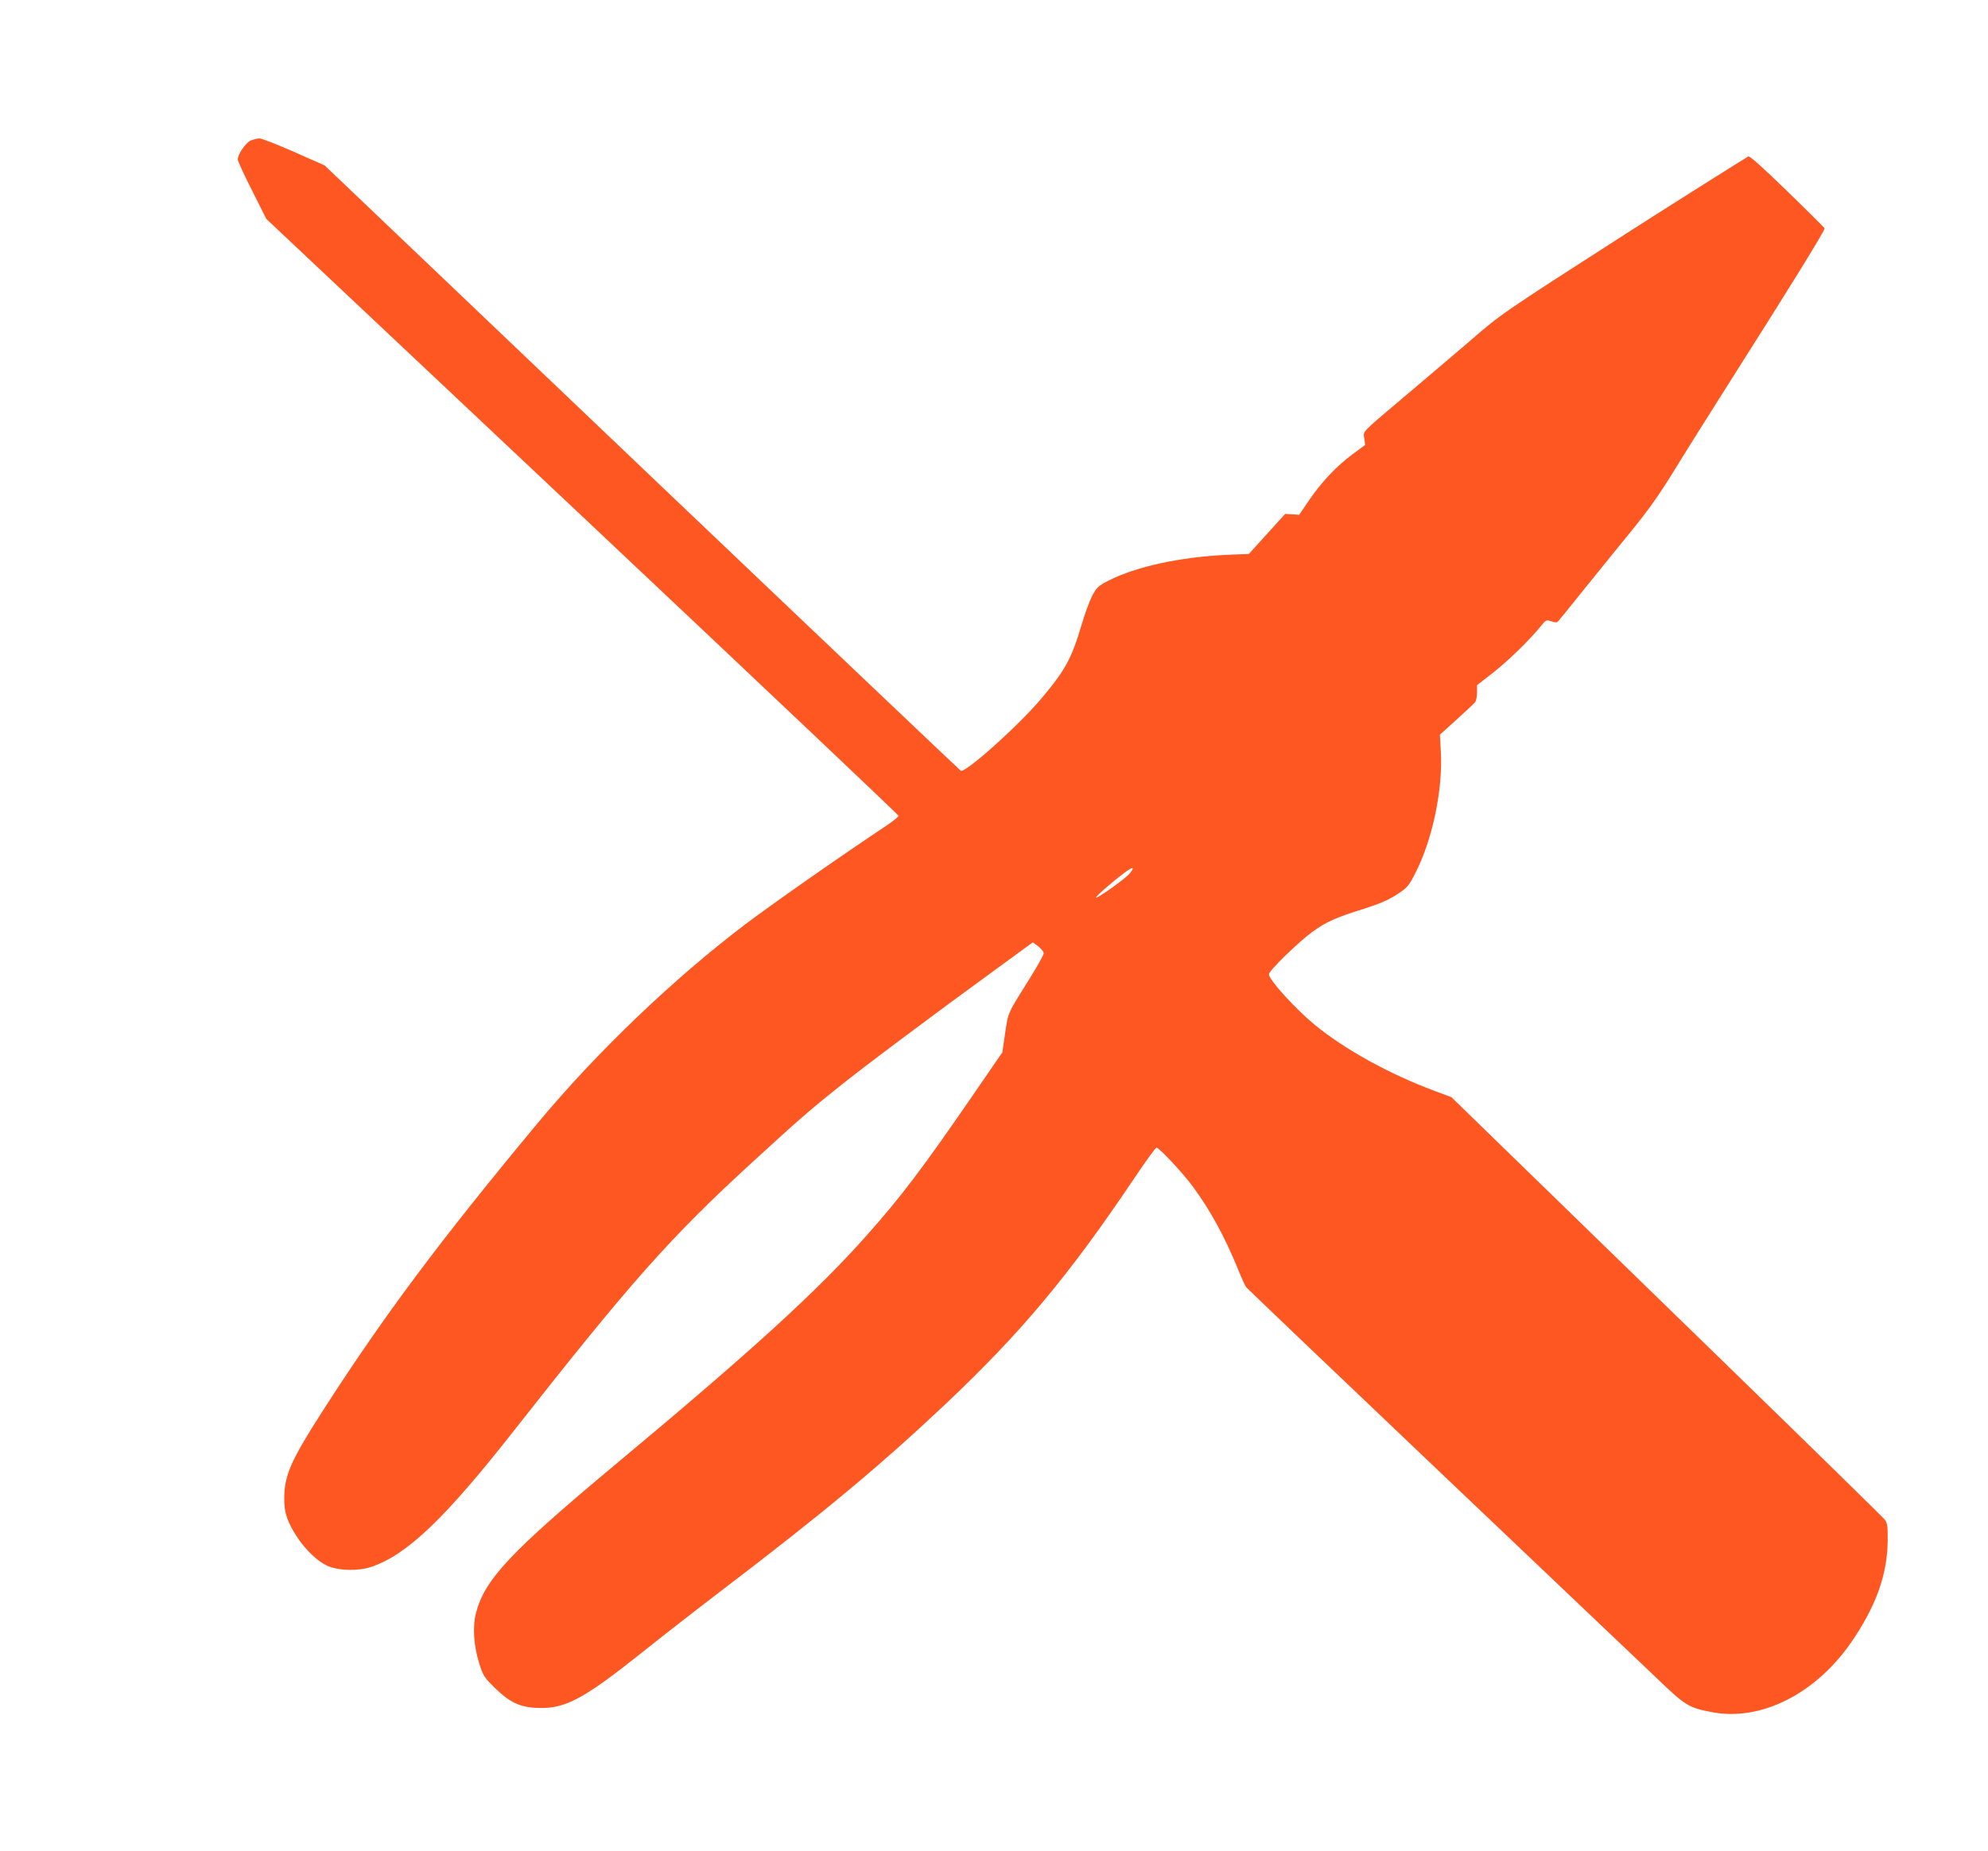 <?xml version="1.0" standalone="no"?>
<!DOCTYPE svg PUBLIC "-//W3C//DTD SVG 20010904//EN"
 "http://www.w3.org/TR/2001/REC-SVG-20010904/DTD/svg10.dtd">
<svg version="1.0" xmlns="http://www.w3.org/2000/svg"
 width="1280pt" height="1192pt" viewBox="0 0 1280 1192"
 preserveAspectRatio="xMidYMid meet">
<g transform="translate(0,1192) scale(0.1,-0.1)"
fill="#ff5722" stroke="none">
<path d="M1614 11015 c-33 -15 -84 -90 -83 -122 0 -10 41 -100 92 -200 l92
-183 2035 -1916 c1119 -1054 2035 -1921 2035 -1927 0 -7 -34 -34 -75 -62 -285
-189 -724 -496 -910 -636 -460 -348 -958 -824 -1337 -1280 -627 -754 -985
-1233 -1376 -1840 -217 -338 -257 -428 -257 -583 0 -89 21 -149 85 -247 55
-82 131 -154 193 -182 72 -32 199 -35 282 -7 231 78 475 311 925 885 750 954
1000 1236 1529 1721 299 274 376 341 557 485 152 123 615 469 1012 758 l237
173 35 -26 c19 -15 35 -35 35 -45 0 -9 -35 -73 -78 -142 -159 -255 -149 -232
-170 -370 l-18 -125 -189 -275 c-326 -474 -465 -658 -689 -909 -317 -357 -741
-743 -1606 -1464 -688 -574 -851 -748 -906 -966 -22 -86 -14 -207 21 -320 25
-79 31 -90 98 -156 99 -97 164 -128 279 -132 176 -7 293 55 673 358 121 97
355 279 520 405 647 493 1012 797 1430 1191 489 461 796 829 1215 1452 74 111
140 201 146 202 17 0 165 -158 233 -249 111 -150 204 -320 288 -524 25 -62 50
-118 57 -126 6 -8 560 -537 1231 -1175 671 -638 1301 -1237 1401 -1332 199
-191 214 -200 371 -230 312 -58 662 118 892 450 159 231 233 436 235 653 1 97
-2 115 -19 138 -11 14 -492 485 -1070 1047 -577 561 -1201 1168 -1385 1347
l-335 326 -105 39 c-291 108 -582 268 -775 427 -124 102 -295 290 -295 325 0
23 188 206 278 272 93 67 148 92 340 152 97 31 152 55 206 90 68 44 75 53 118
136 111 215 179 540 165 786 l-6 107 107 97 c59 53 113 104 120 112 6 9 12 37
12 63 l0 47 103 80 c97 76 233 208 308 300 33 41 35 42 68 31 26 -9 35 -9 45
2 7 8 80 97 161 199 82 102 217 268 300 370 113 138 183 236 275 385 67 110
250 401 406 647 361 568 576 917 572 928 -2 4 -110 112 -241 239 -152 148
-242 229 -250 224 -97 -59 -610 -383 -810 -512 -780 -501 -781 -502 -981 -675
-105 -90 -285 -243 -400 -340 -310 -262 -289 -240 -282 -289 l6 -42 -80 -59
c-103 -76 -200 -178 -281 -297 l-64 -94 -45 3 -45 3 -117 -129 -117 -129 -143
-6 c-299 -14 -582 -75 -761 -166 -65 -34 -75 -42 -104 -96 -17 -33 -48 -116
-68 -185 -65 -219 -104 -292 -254 -471 -146 -176 -496 -489 -525 -472 -7 5
-932 883 -2055 1953 l-2041 1945 -197 87 c-109 48 -209 87 -223 87 -14 -1 -39
-7 -56 -14z m5664 -4715 c-18 -25 -139 -115 -207 -155 -40 -23 6 23 98 99 109
90 149 110 109 56z"/>
</g>
</svg>
